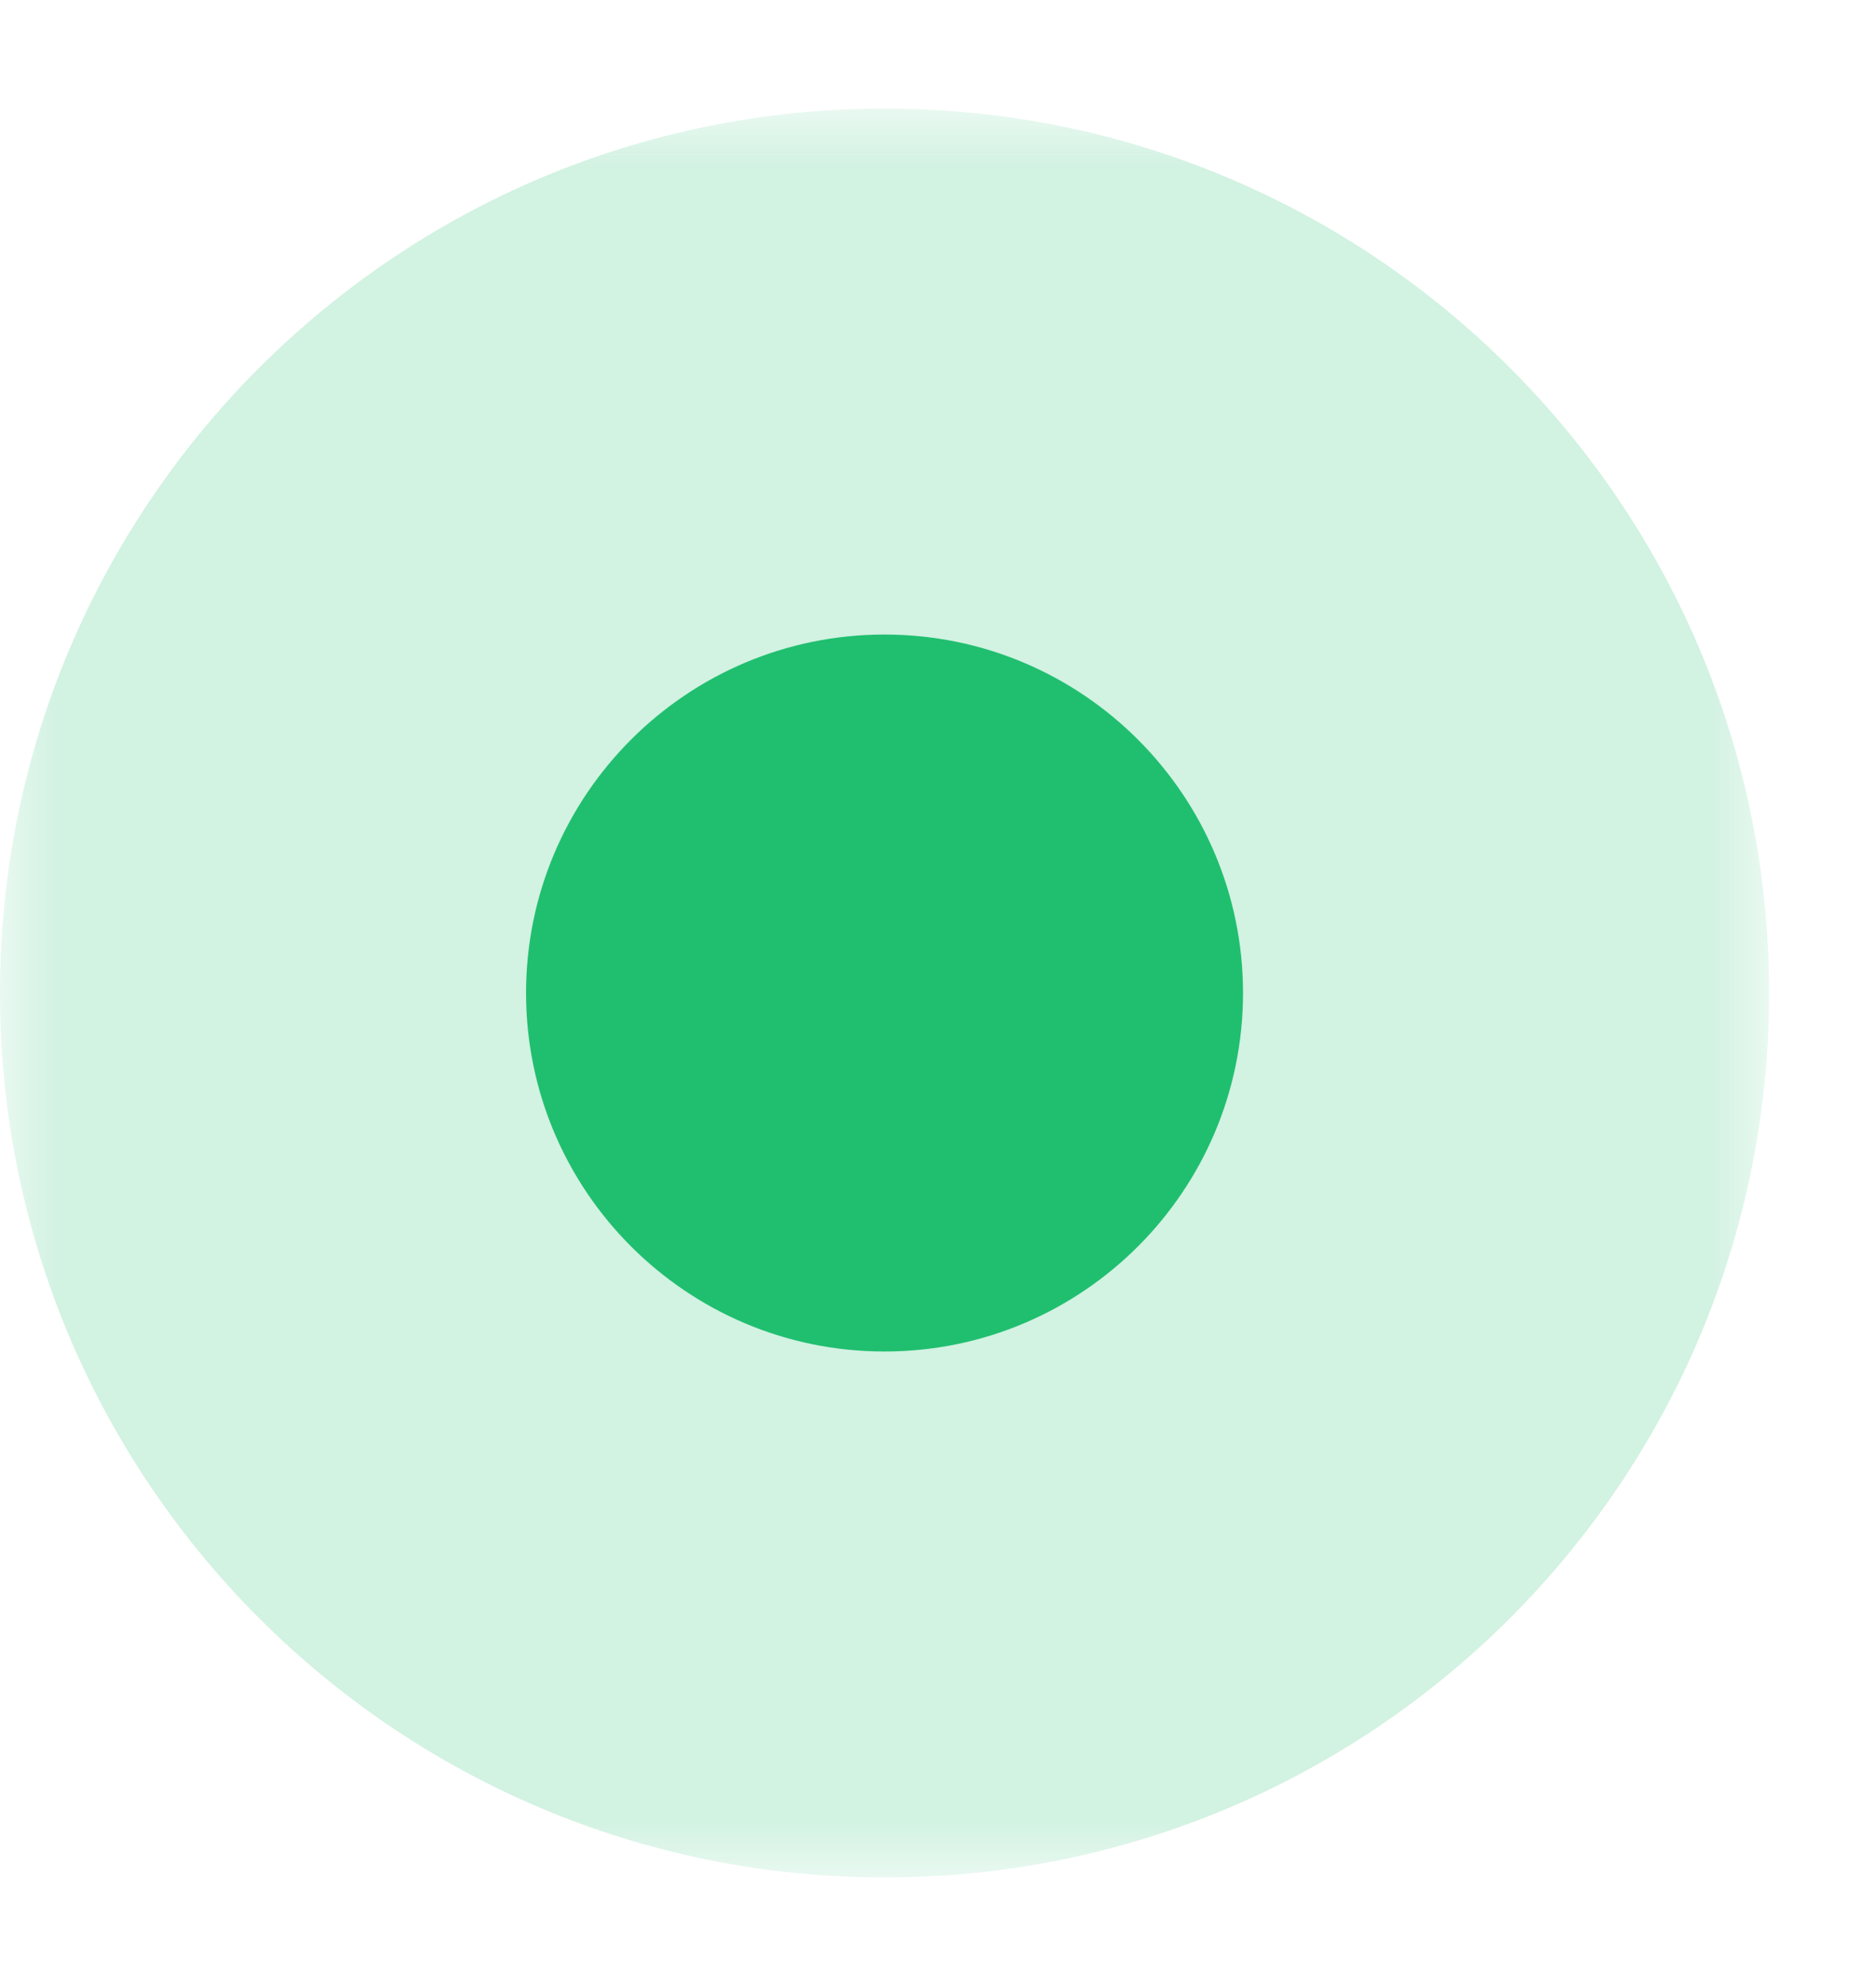 <svg width="17" height="18" viewBox="0 0 17 18" fill="none" xmlns="http://www.w3.org/2000/svg">
<mask id="mask0_2100_1197" style="mask-type:luminance" maskUnits="userSpaceOnUse" x="0" y="0" width="17" height="18">
<path d="M16.031 0.984H0V17.016H16.031V0.984Z" fill="white"/>
</mask>
<g mask="url(#mask0_2100_1197)">
<g opacity="0.76">
<path d="M8.016 5.777C9.795 5.777 11.239 7.221 11.239 9C11.239 10.779 9.795 12.223 8.016 12.223C6.237 12.223 4.793 10.779 4.793 9C4.793 7.221 6.237 5.777 8.016 5.777Z" fill="#20BF6F"/>
</g>
<g opacity="0.2">
<path d="M8.016 0.984C12.439 0.984 16.031 4.576 16.031 9C16.031 13.424 12.439 17.016 8.016 17.016C3.592 17.016 0 13.424 0 9C0 4.576 3.592 0.984 8.016 0.984Z" fill="#20BF6F"/>
</g>
<path d="M8.015 5.751C9.808 5.751 11.264 7.207 11.264 9C11.264 10.793 9.808 12.249 8.015 12.249C6.222 12.249 4.767 10.793 4.767 9C4.767 7.207 6.222 5.751 8.015 5.751Z" fill="#20BF6F"/>
</g>
</svg>
